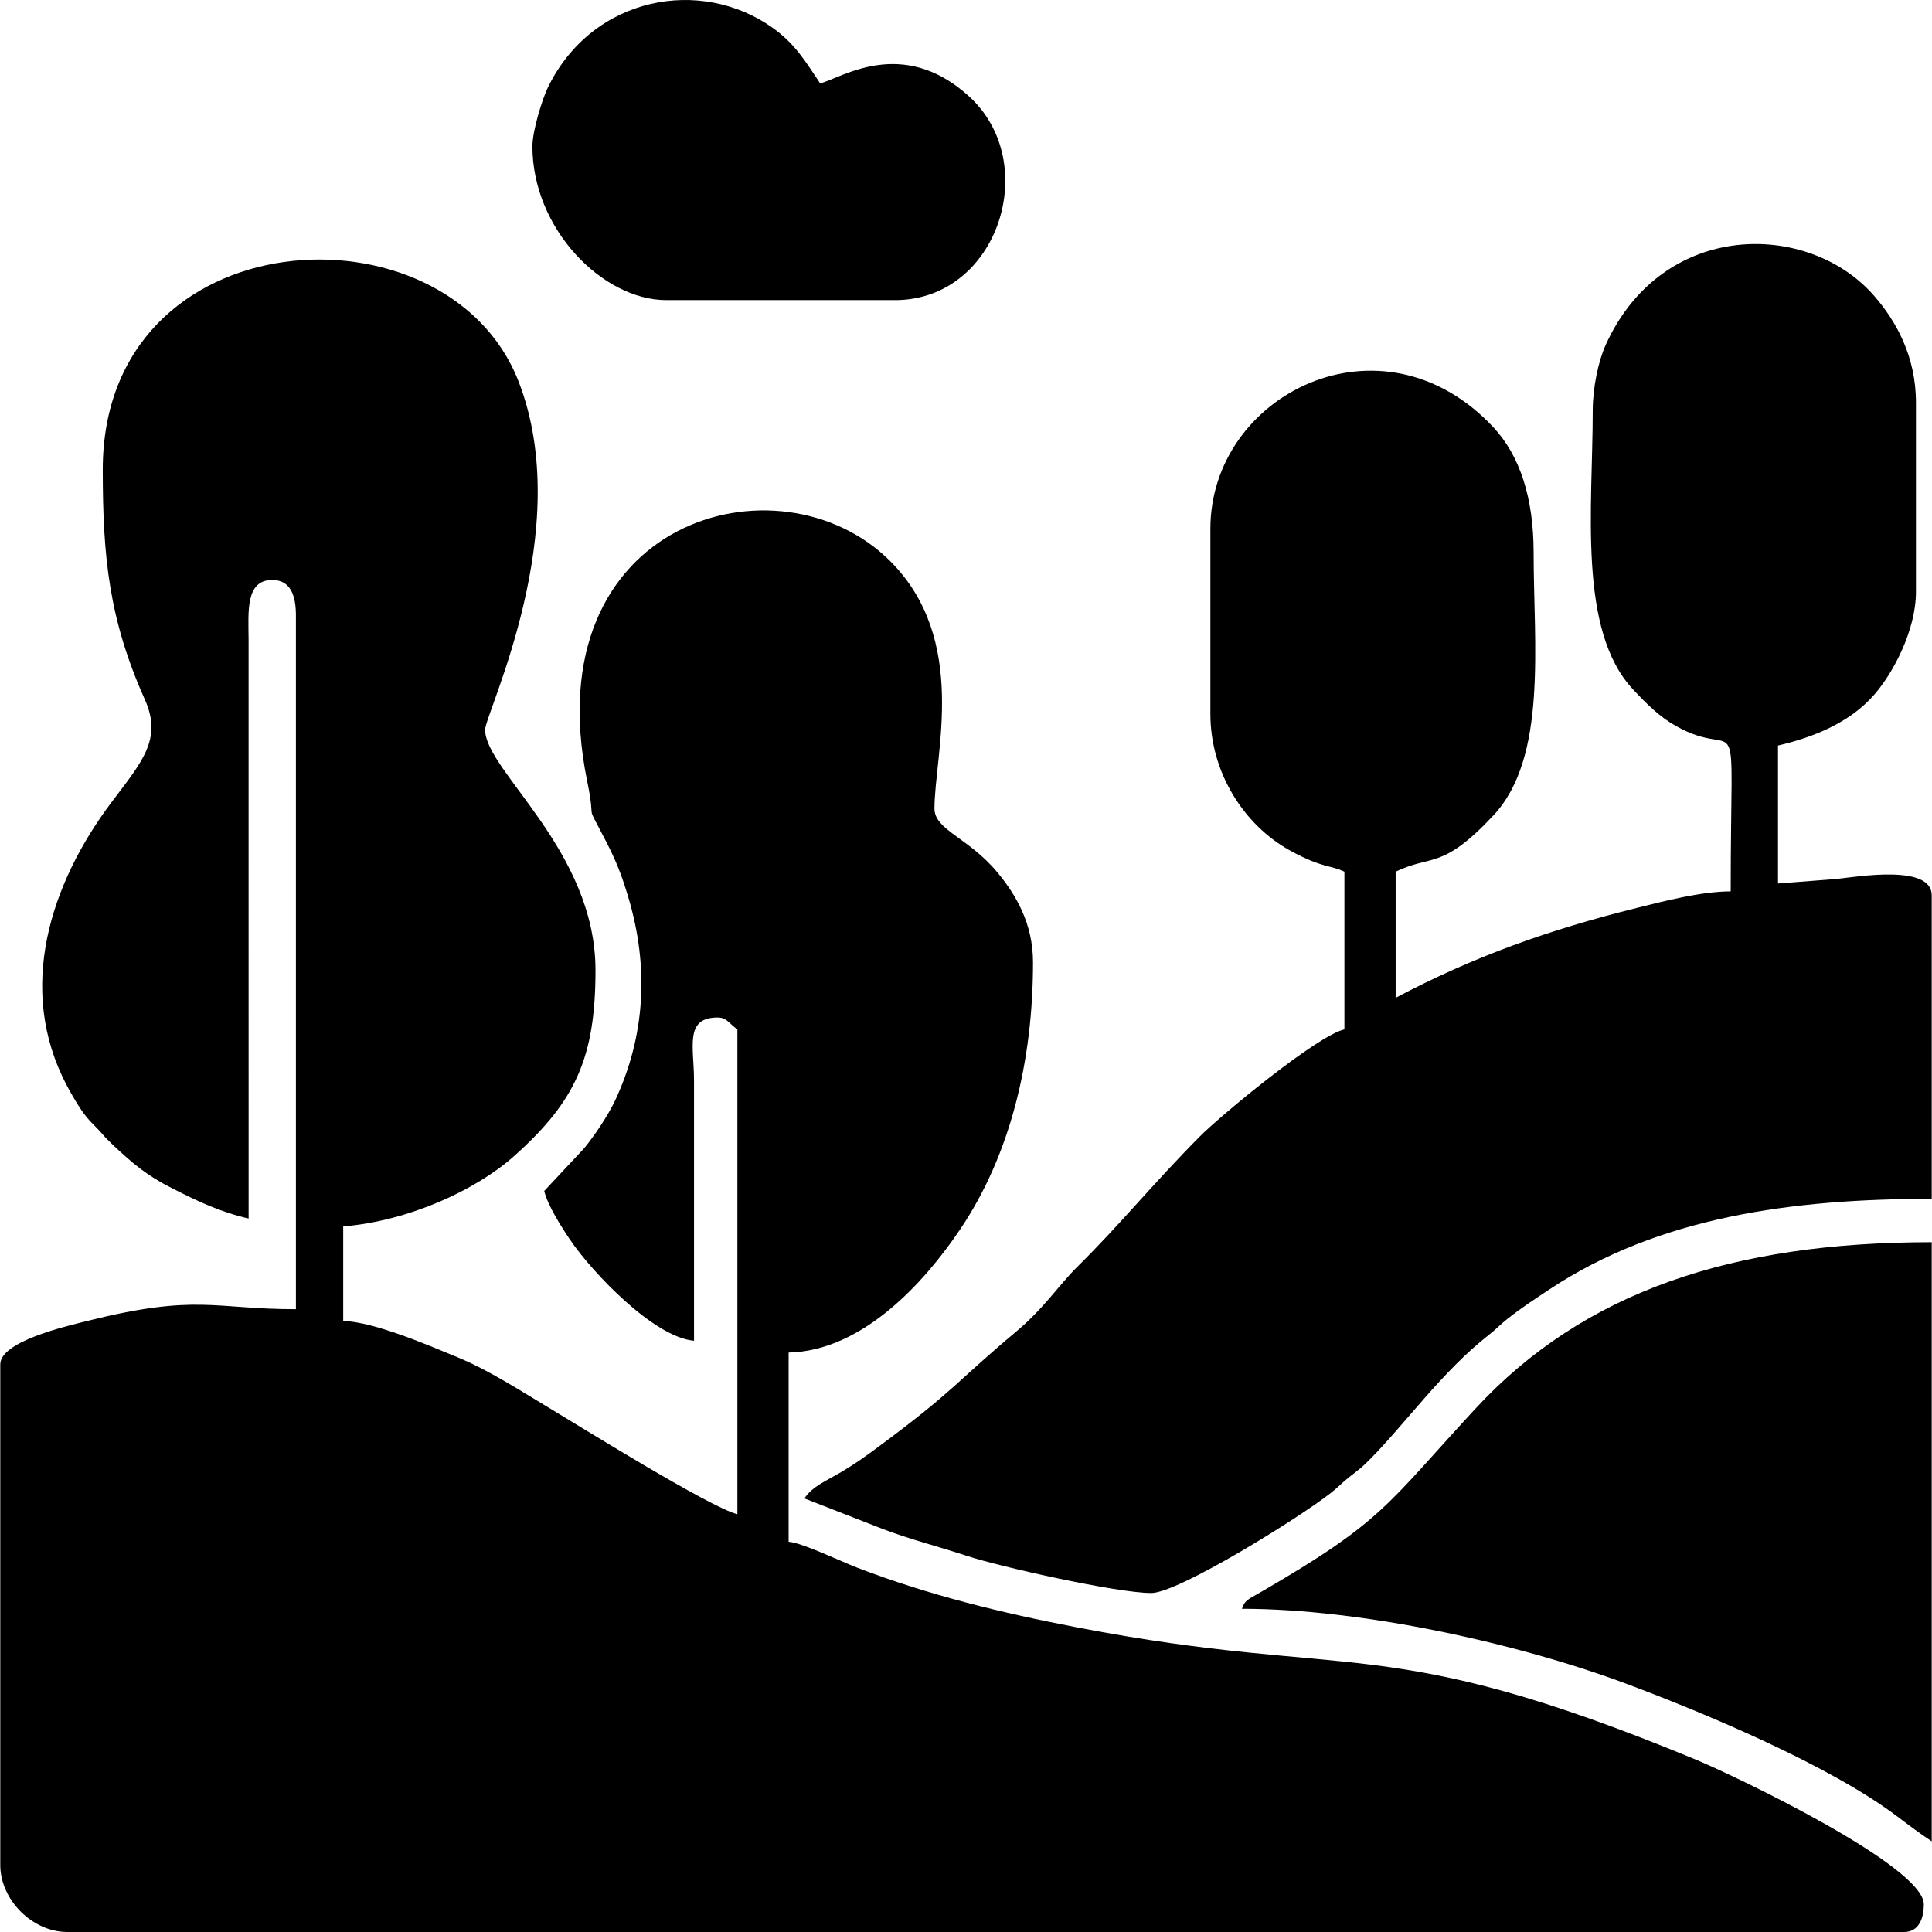 <?xml version="1.0" encoding="UTF-8"?> <svg xmlns="http://www.w3.org/2000/svg" xmlns:xlink="http://www.w3.org/1999/xlink" xmlns:xodm="http://www.corel.com/coreldraw/odm/2003" xml:space="preserve" width="43.349mm" height="43.349mm" version="1.1" style="shape-rendering:geometricPrecision; text-rendering:geometricPrecision; image-rendering:optimizeQuality; fill-rule:evenodd; clip-rule:evenodd" viewBox="0 0 4334.92 4334.92"> <defs> <style type="text/css"> .fil0 {fill:black} </style> </defs> <g id="Слой_x0020_1">  <g id="_1953230987280"> <path class="fil0" d="M230.57 1053.71c0,196.72 14.11,336.09 94.44,515.87 39.76,88.99 -6.27,139.47 -74.17,229.63 -138.37,183.71 -214.75,419.77 -101.28,635.63 11.83,22.52 28.78,51.77 44.12,70.84 10.69,13.29 18.07,19.19 29.94,31.98 7.6,8.21 4.88,5.93 12.45,14.08l17.69 17.68c45.07,41.91 74.83,67.68 132.92,97.03 56.23,28.4 105.39,52.35 171.13,67.67l-0.07 -1300.17c-0.35,-61.26 -7.27,-132.6 53.13,-132.6 42.19,0 53.07,36.81 53.07,79.6l0 1556.59c-185.02,0 -221.54,-35.34 -468.78,26.5 -49.88,12.48 -194.54,46.17 -194.54,97.31l0 1123.22c0,78.24 72.12,150.36 150.36,150.36l4121.41 0c35.1,0 44.22,-34.41 44.22,-61.91 0,-86.16 -423.47,-288.52 -514.23,-325.98 -700.98,-289.33 -764.02,-176.04 -1384.98,-295.42 -170,-32.69 -333.59,-72.55 -493.87,-134.07 -37.11,-14.24 -122.26,-55.56 -154.06,-58.2l0 -424.53c165.55,-3.69 304.45,-156.74 385.66,-277.64 110.36,-164.28 162.68,-373.98 162.68,-597.94 0,-87.78 -39.07,-152.73 -80.52,-202.5 -64.29,-77.19 -140.58,-94.64 -140.58,-142.43 0,-120.96 77.62,-378.44 -99.27,-555.2 -247.84,-247.69 -800.58,-94.98 -679.88,494.15 21.77,106.22 -9.02,34.92 42.22,134.67 22.67,44.12 34.92,74.63 50.32,126.55 46.04,155.16 38.1,309.03 -29.76,454.33 -15.54,33.27 -46.21,79.04 -69.44,107.44l-89.77 95.96c7.52,32.29 39.14,81.76 58.19,109.85 50.01,73.7 188.32,218.78 277.89,226.23l0 -583.72c-0.06,-75.76 -21.99,-141.5 53.06,-141.5 21.27,0 26,14.32 44.22,26.53l0 1087.83c-59.98,-13.97 -360.87,-201.64 -418.47,-235.99 -67.84,-40.47 -139.23,-87.36 -210.69,-116.55 -58.24,-23.79 -184.77,-79.25 -255.26,-80.82l0 -212.26c146.65,-12.2 296.97,-81.04 382.47,-157.04 138.5,-123.12 183.57,-221.52 183.57,-417.84 0,-269.25 -247.65,-447.49 -247.65,-539.5 0,-37.1 204.86,-449.52 74.77,-782.31 -160.51,-410.65 -932.66,-368.07 -932.66,198.59z"></path> <path class="fil0" d="M3573.7 921.04c0,216.74 -34.21,493 90.49,625.9 29.91,31.86 58.04,60.37 95.33,81.55 151.68,86.17 123.73,-86.61 123.73,371.55 -66.44,0 -151.54,22.41 -210.57,37.07 -197.18,49 -365.83,108.94 -541.2,201.73l0 -283.02c82.27,-39.47 103.42,-2.67 219.05,-125.87 122.13,-130.14 90.51,-383.8 90.51,-590.51 0,-121.62 -30.56,-216.91 -90.51,-280.96 -250.04,-267.13 -634.73,-74.01 -634.73,227.89l0 415.69c0,132.17 76.01,250.07 179.64,306.8 71.93,39.37 89.58,31.85 121.07,46.96l0 353.78c-61.55,14.33 -276.83,192.32 -325.05,240.98 -106.68,107.66 -176.55,195.23 -274.23,291.81 -41.61,41.13 -74.96,93.4 -137.4,145.6 -132.88,111.08 -137.74,131.82 -308.28,257.76 -29.42,21.71 -50.85,37.44 -84.25,57.25 -32.34,19.19 -63.96,31.44 -82.45,59.06l178.15 69.48c63.14,23.65 120.84,37.94 187.77,59.87 74.47,24.4 336.03,82.92 412.37,82.92 60.86,0 332.93,-169.39 403.19,-224.75 19.21,-15.14 23.39,-21.65 42.8,-36.81 21.09,-16.48 24.14,-17.92 42.91,-36.69 79.58,-79.56 163.75,-198.99 267.93,-280.41 19.4,-15.16 23.59,-21.67 42.79,-36.8 32.54,-25.65 61.03,-44.06 93.55,-65.64 245.5,-162.94 545.17,-203.33 857.99,-203.33l0 -681.01c0,-70.49 -167.35,-41.63 -213.62,-36.73l-131.3 10.2 0 -309.55c79.65,-18.56 159.7,-50.72 214.61,-112.63 42.74,-48.17 94.93,-145.07 94.93,-232.3l0 -424.52c0,-104.26 -44.89,-183.92 -95.08,-241 -146.71,-166.86 -473.27,-169.73 -600.88,111.06 -16.91,37.22 -29.26,96.91 -29.26,147.62z"></path> <path class="fil0" d="M2786.55 3609.7c270.26,0 621.09,77.78 865.46,169.32 175.92,65.89 454.59,182.7 605.28,296.84 28.26,21.4 49.16,37 77.01,55.65l0 -1344.33c-447.1,0 -780.47,110.45 -1023.83,373.56 -200.57,216.85 -205.86,251.78 -481.71,411.57 -30.98,17.95 -35.17,17.95 -42.21,37.39z"></path> <path class="fil0" d="M1194.59 328.48c0,184.83 157.36,344.93 300.71,344.93l512.96 0c231.11,0 330.42,-308.1 165.69,-457.54 -150.3,-136.36 -287.91,-39.57 -333.73,-28.9 -33.41,-49.89 -56.35,-88.6 -105.87,-124.07 -161.29,-115.55 -404.42,-72.18 -504.71,132.59 -12.32,25.14 -35.05,96.86 -35.05,132.99z"></path> </g> </g> </svg> 